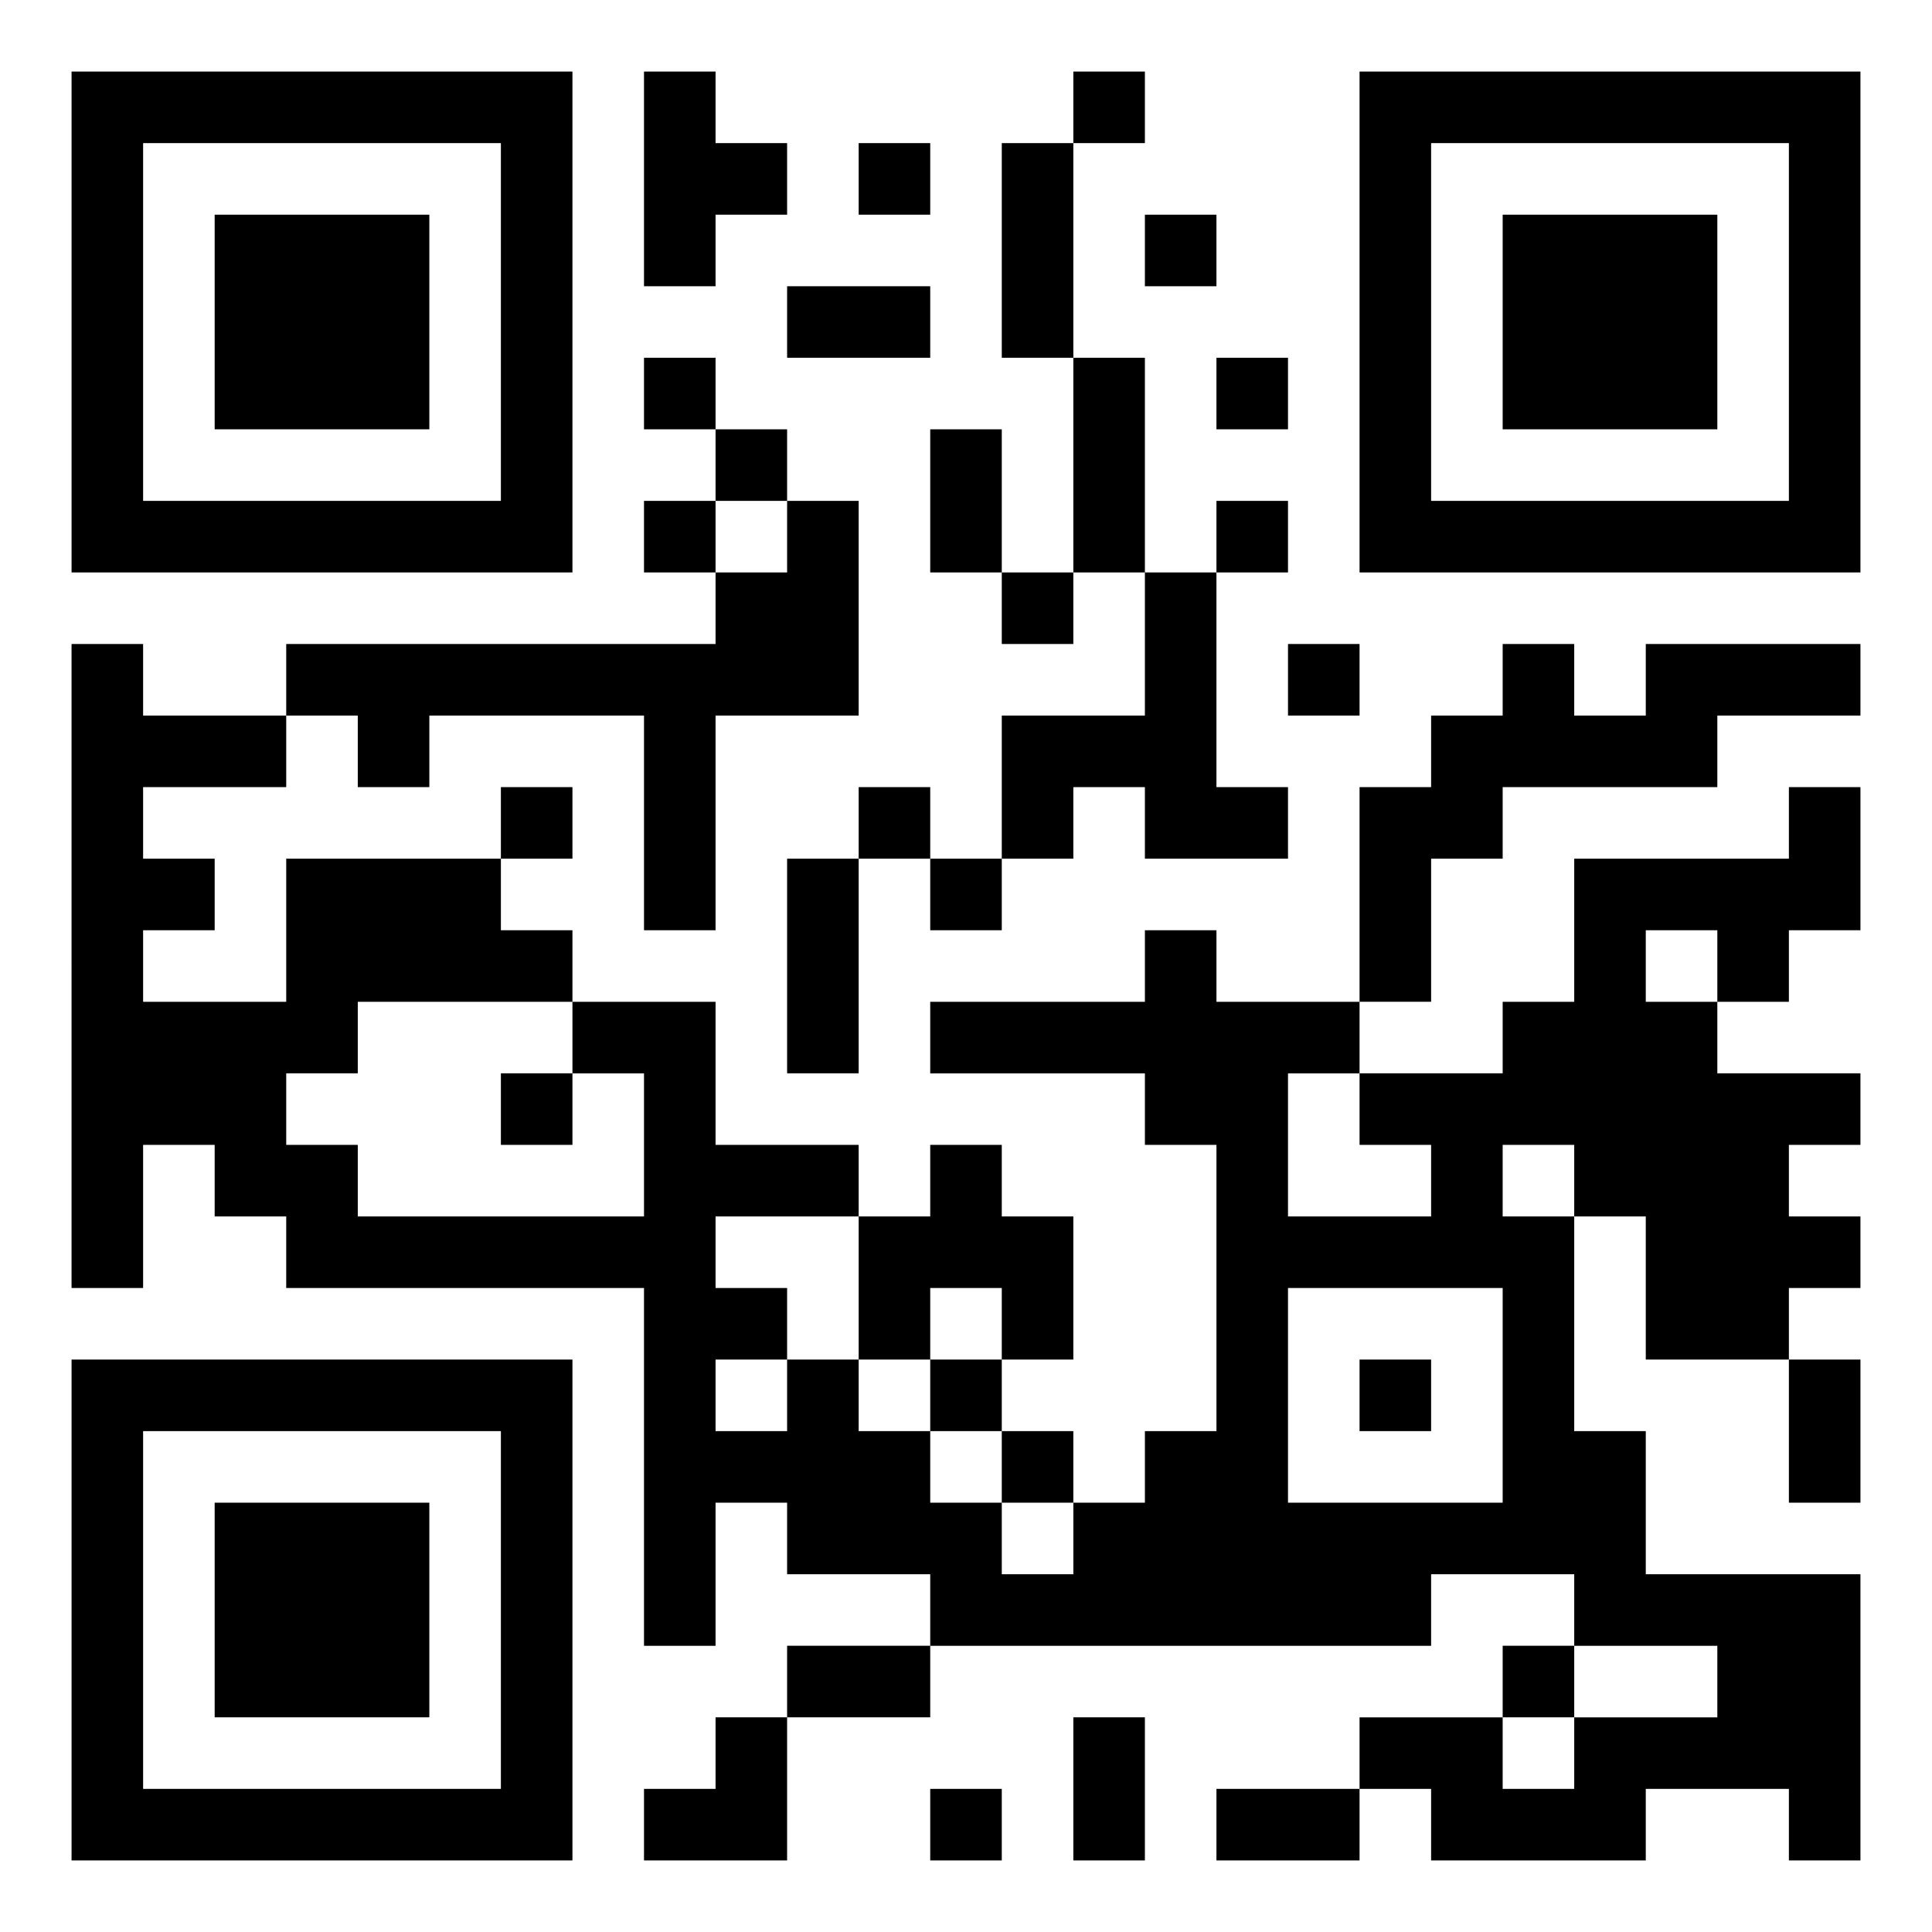 <svg xmlns="http://www.w3.org/2000/svg" width="108" height="108" viewBox="0 0 27 27"><path d="M1 1h7v7h-7zM9 1h1v1h1v1h-1v1h-1zM15 1h1v1h-1zM19 1h7v7h-7zM2 2v5h5v-5zM12 2h1v1h-1zM14 2h1v3h-1zM20 2v5h5v-5zM3 3h3v3h-3zM16 3h1v1h-1zM21 3h3v3h-3zM11 4h2v1h-2zM9 5h1v1h-1zM15 5h1v3h-1zM17 5h1v1h-1zM10 6h1v1h-1zM13 6h1v2h-1zM9 7h1v1h-1zM11 7h1v3h-2v3h-1v-3h-3v1h-1v-1h-1v-1h6v-1h1zM17 7h1v1h-1zM14 8h1v1h-1zM16 8h1v3h1v1h-2v-1h-1v1h-1v-2h2zM1 9h1v1h2v1h-2v1h1v1h-1v1h2v-2h3v1h1v1h-3v1h-1v1h1v1h4v-2h-1v-1h2v2h2v1h-2v1h1v1h-1v1h1v-1h1v1h1v1h1v1h1v-1h1v-1h1v-4h-1v-1h-3v-1h3v-1h1v1h2v1h-1v2h2v-1h-1v-1h2v-1h1v-2h3v-1h1v2h-1v1h-1v-1h-1v1h1v1h2v1h-1v1h1v1h-1v1h-2v-2h-1v-1h-1v1h1v3h1v2h3v4h-1v-1h-2v1h-3v-1h-1v-1h2v1h1v-1h2v-1h-2v-1h-2v1h-7v-1h-2v-1h-1v2h-1v-5h-5v-1h-1v-1h-1v2h-1zM18 9h1v1h-1zM21 9h1v1h1v-1h3v1h-2v1h-3v1h-1v2h-1v-3h1v-1h1zM7 11h1v1h-1zM12 11h1v1h-1zM11 12h1v3h-1zM13 12h1v1h-1zM7 15h1v1h-1zM13 16h1v1h1v2h-1v-1h-1v1h-1v-2h1zM18 18v3h3v-3zM1 19h7v7h-7zM13 19h1v1h-1zM19 19h1v1h-1zM25 19h1v2h-1zM2 20v5h5v-5zM14 20h1v1h-1zM3 21h3v3h-3zM11 23h2v1h-2zM21 23h1v1h-1zM10 24h1v2h-2v-1h1zM15 24h1v2h-1zM13 25h1v1h-1zM17 25h2v1h-2z"/></svg>